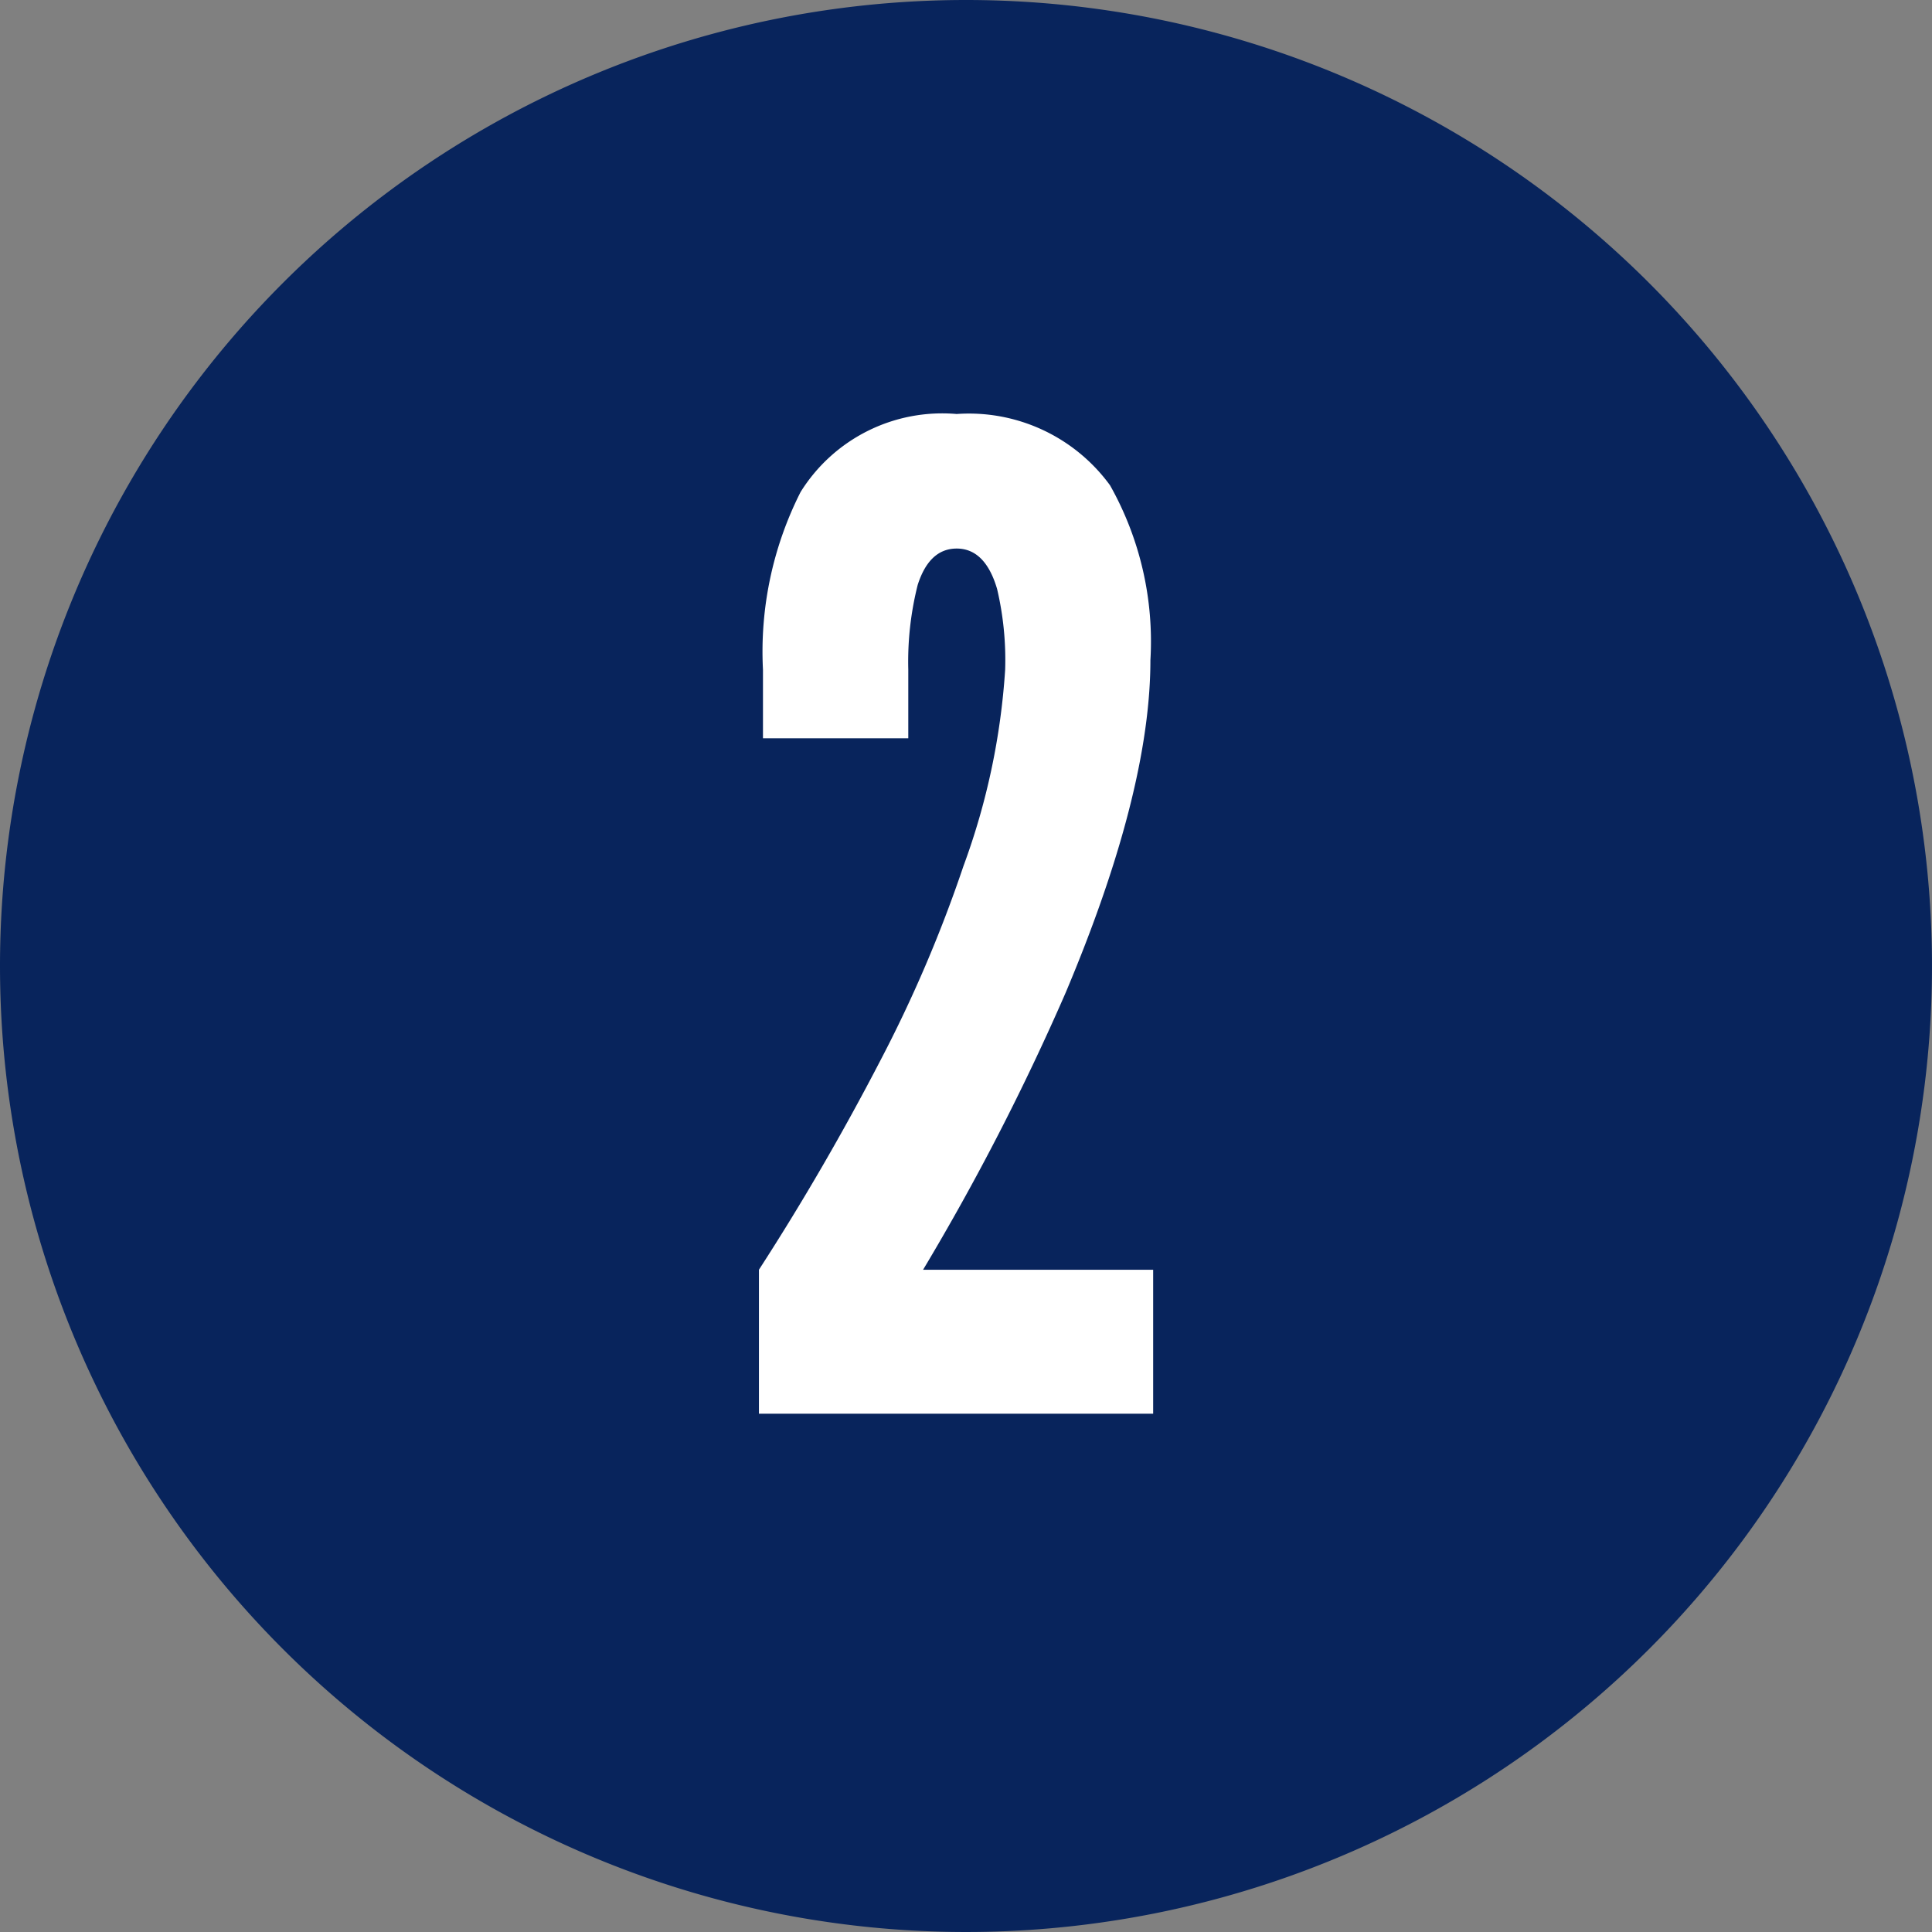 <svg xmlns="http://www.w3.org/2000/svg" width="56" height="56" viewBox="0 0 56 56"><rect x="0" y="0" width="56" height="56" fill="#808080" stroke="none"/><g id="tr-2" transform="translate(-356 -36171)"><path id="&#x30D1;&#x30B9;_32" data-name="&#x30D1;&#x30B9; 32" d="M28,0A28,28,0,1,1,0,28,28,28,0,0,1,28,0Z" transform="translate(356 36171)" fill="#08245c"></path><path id="&#x30D1;&#x30B9;_33" data-name="&#x30D1;&#x30B9; 33" d="M5.382-19.578v-1.989a9.086,9.086,0,0,1,.273-2.457c.2-.624.546-1.053,1.131-1.053.624,0,.975.507,1.17,1.17a8.993,8.993,0,0,1,.234,2.34,20.167,20.167,0,0,1-1.209,5.694,39.144,39.144,0,0,1-2.418,5.655C3.51-8.19,2.34-6.162,1.053-4.173V0H12.48V-4.173H5.811a70.163,70.163,0,0,0,4.134-8.034C11.31-15.444,12.4-18.915,12.4-21.84a9.223,9.223,0,0,0-1.17-5.07,5.06,5.06,0,0,0-4.446-2.067,4.837,4.837,0,0,0-4.524,2.262A10.24,10.24,0,0,0,1.17-21.567v1.989Z" transform="translate(376.945 36211.977)" fill="#fff"></path></g></svg>